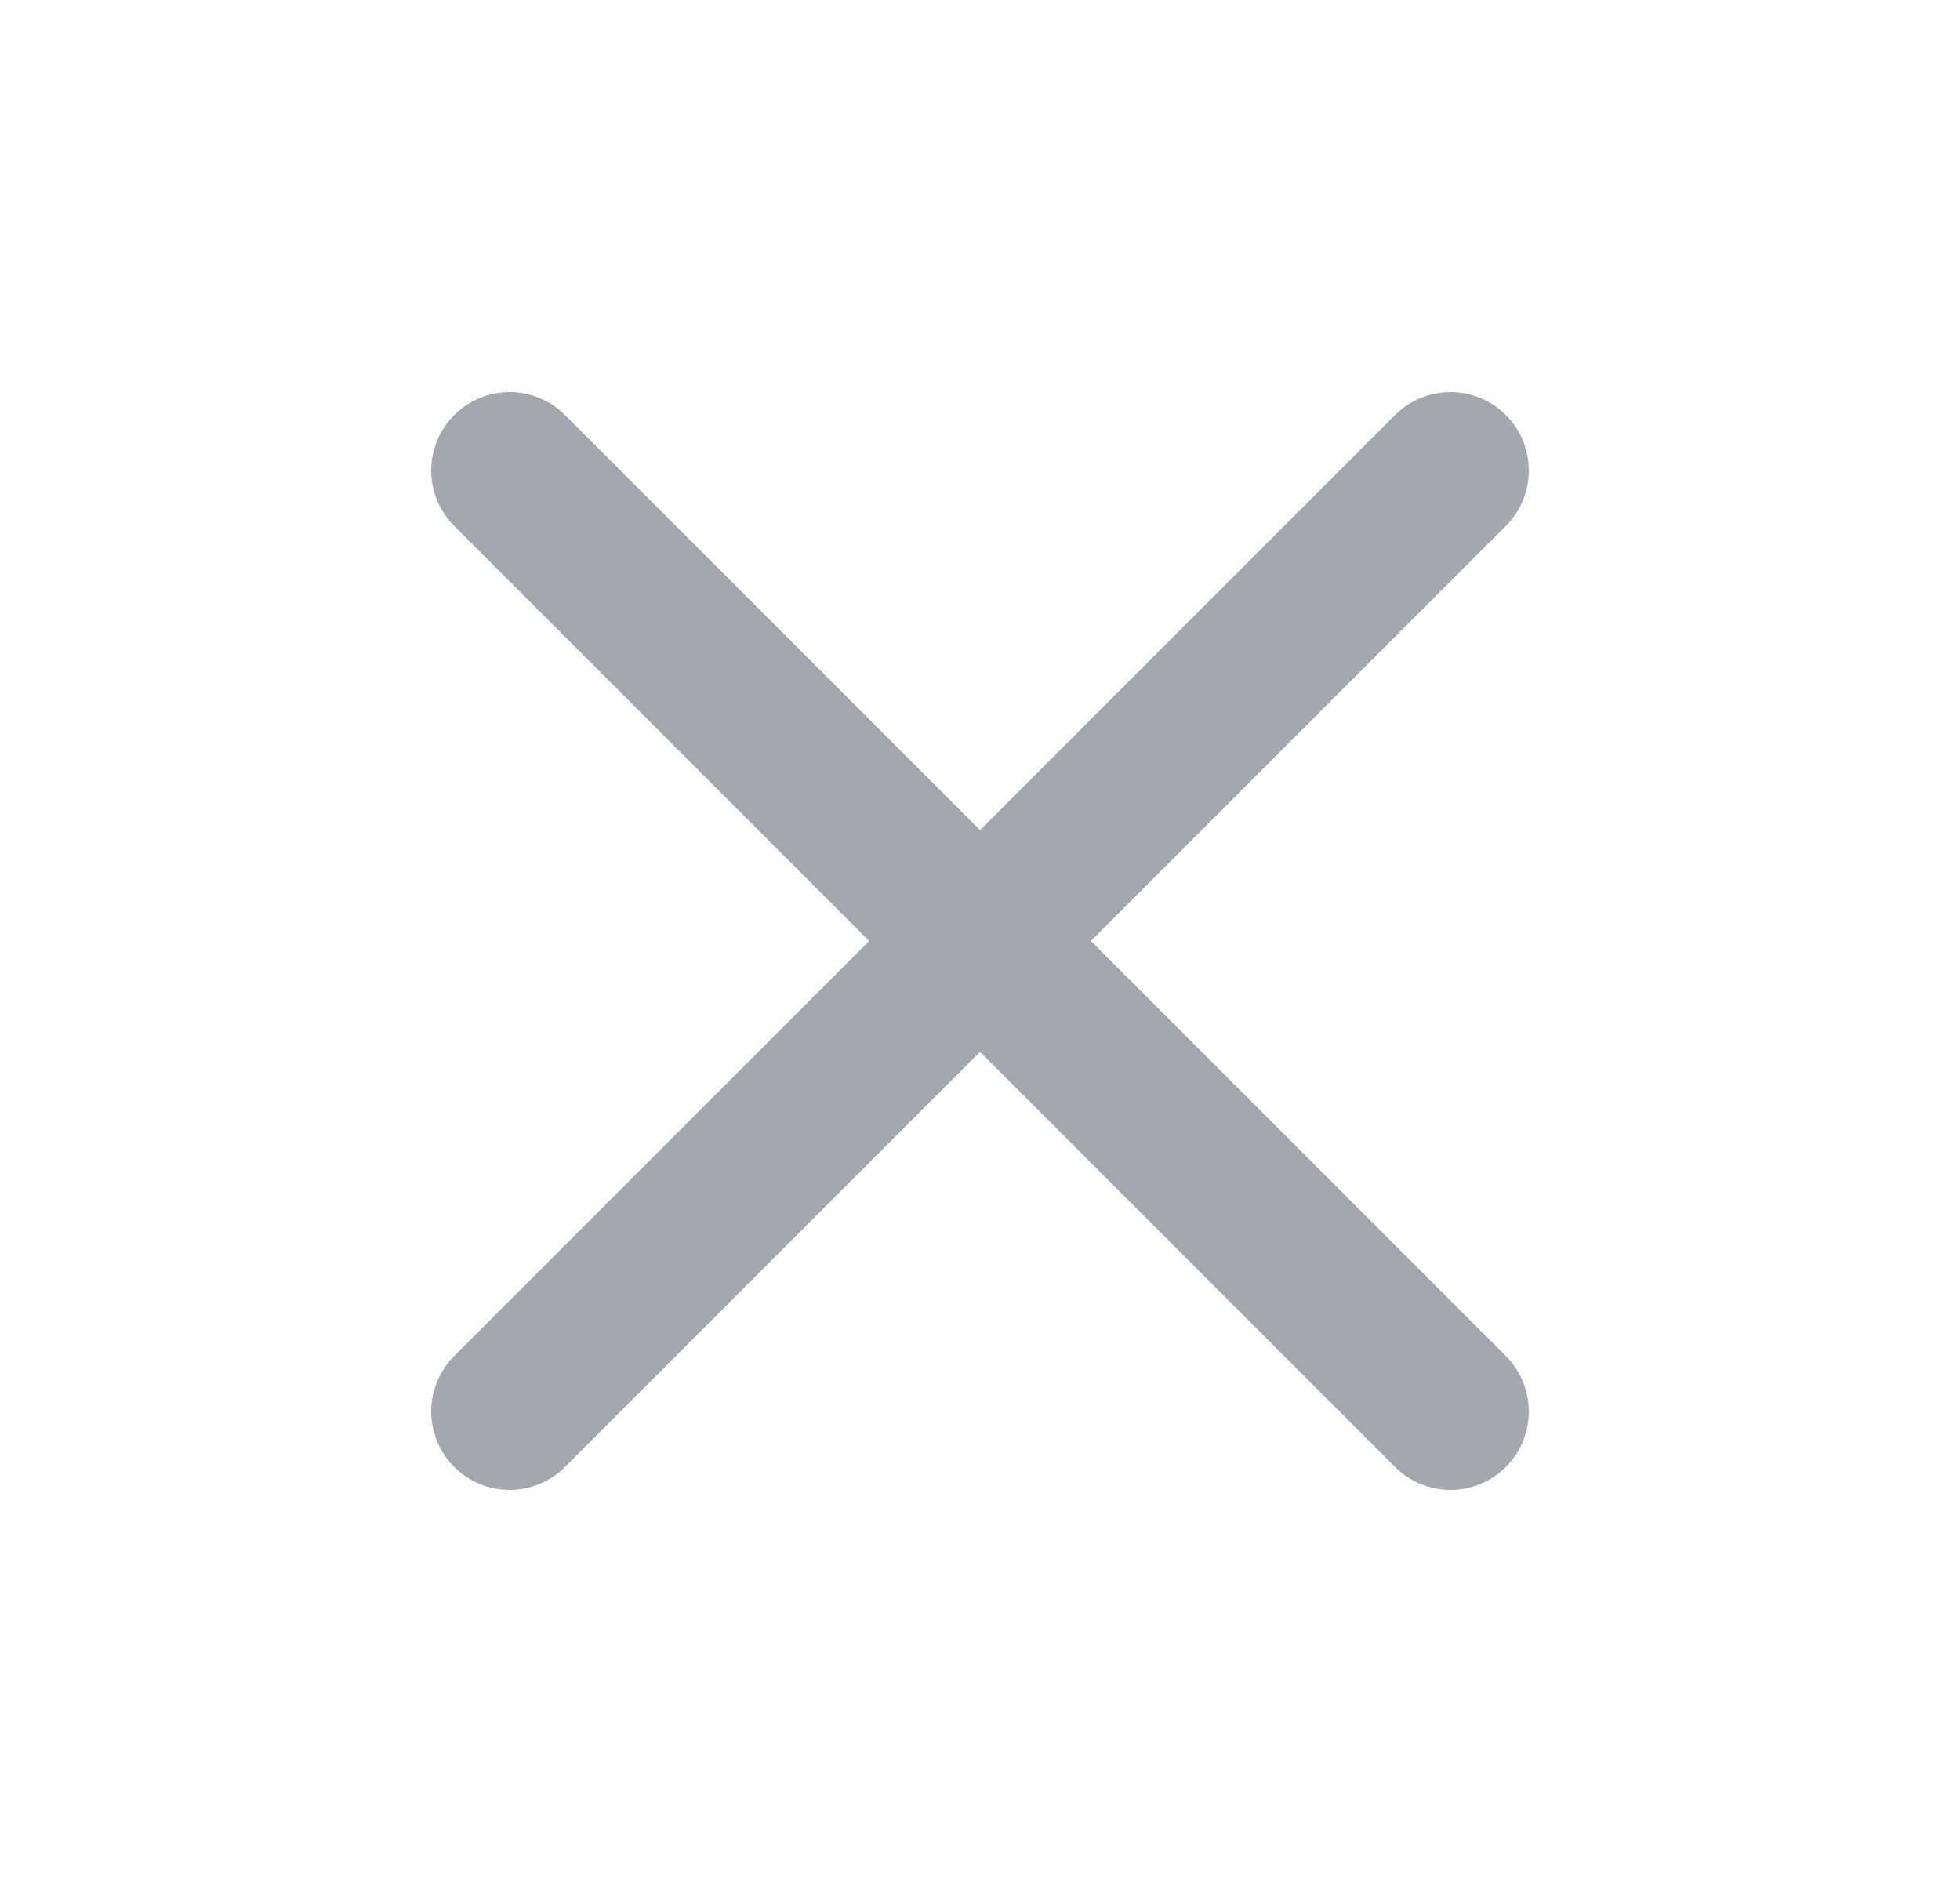 <svg xmlns="http://www.w3.org/2000/svg" width="25" height="24" viewBox="0 0 25 24" fill="none">
<path d="M18.5 6L6.5 18M6.5 6L18.5 18" stroke="#A4A7AE" stroke-width="2" stroke-linecap="round" stroke-linejoin="round"/>
</svg>